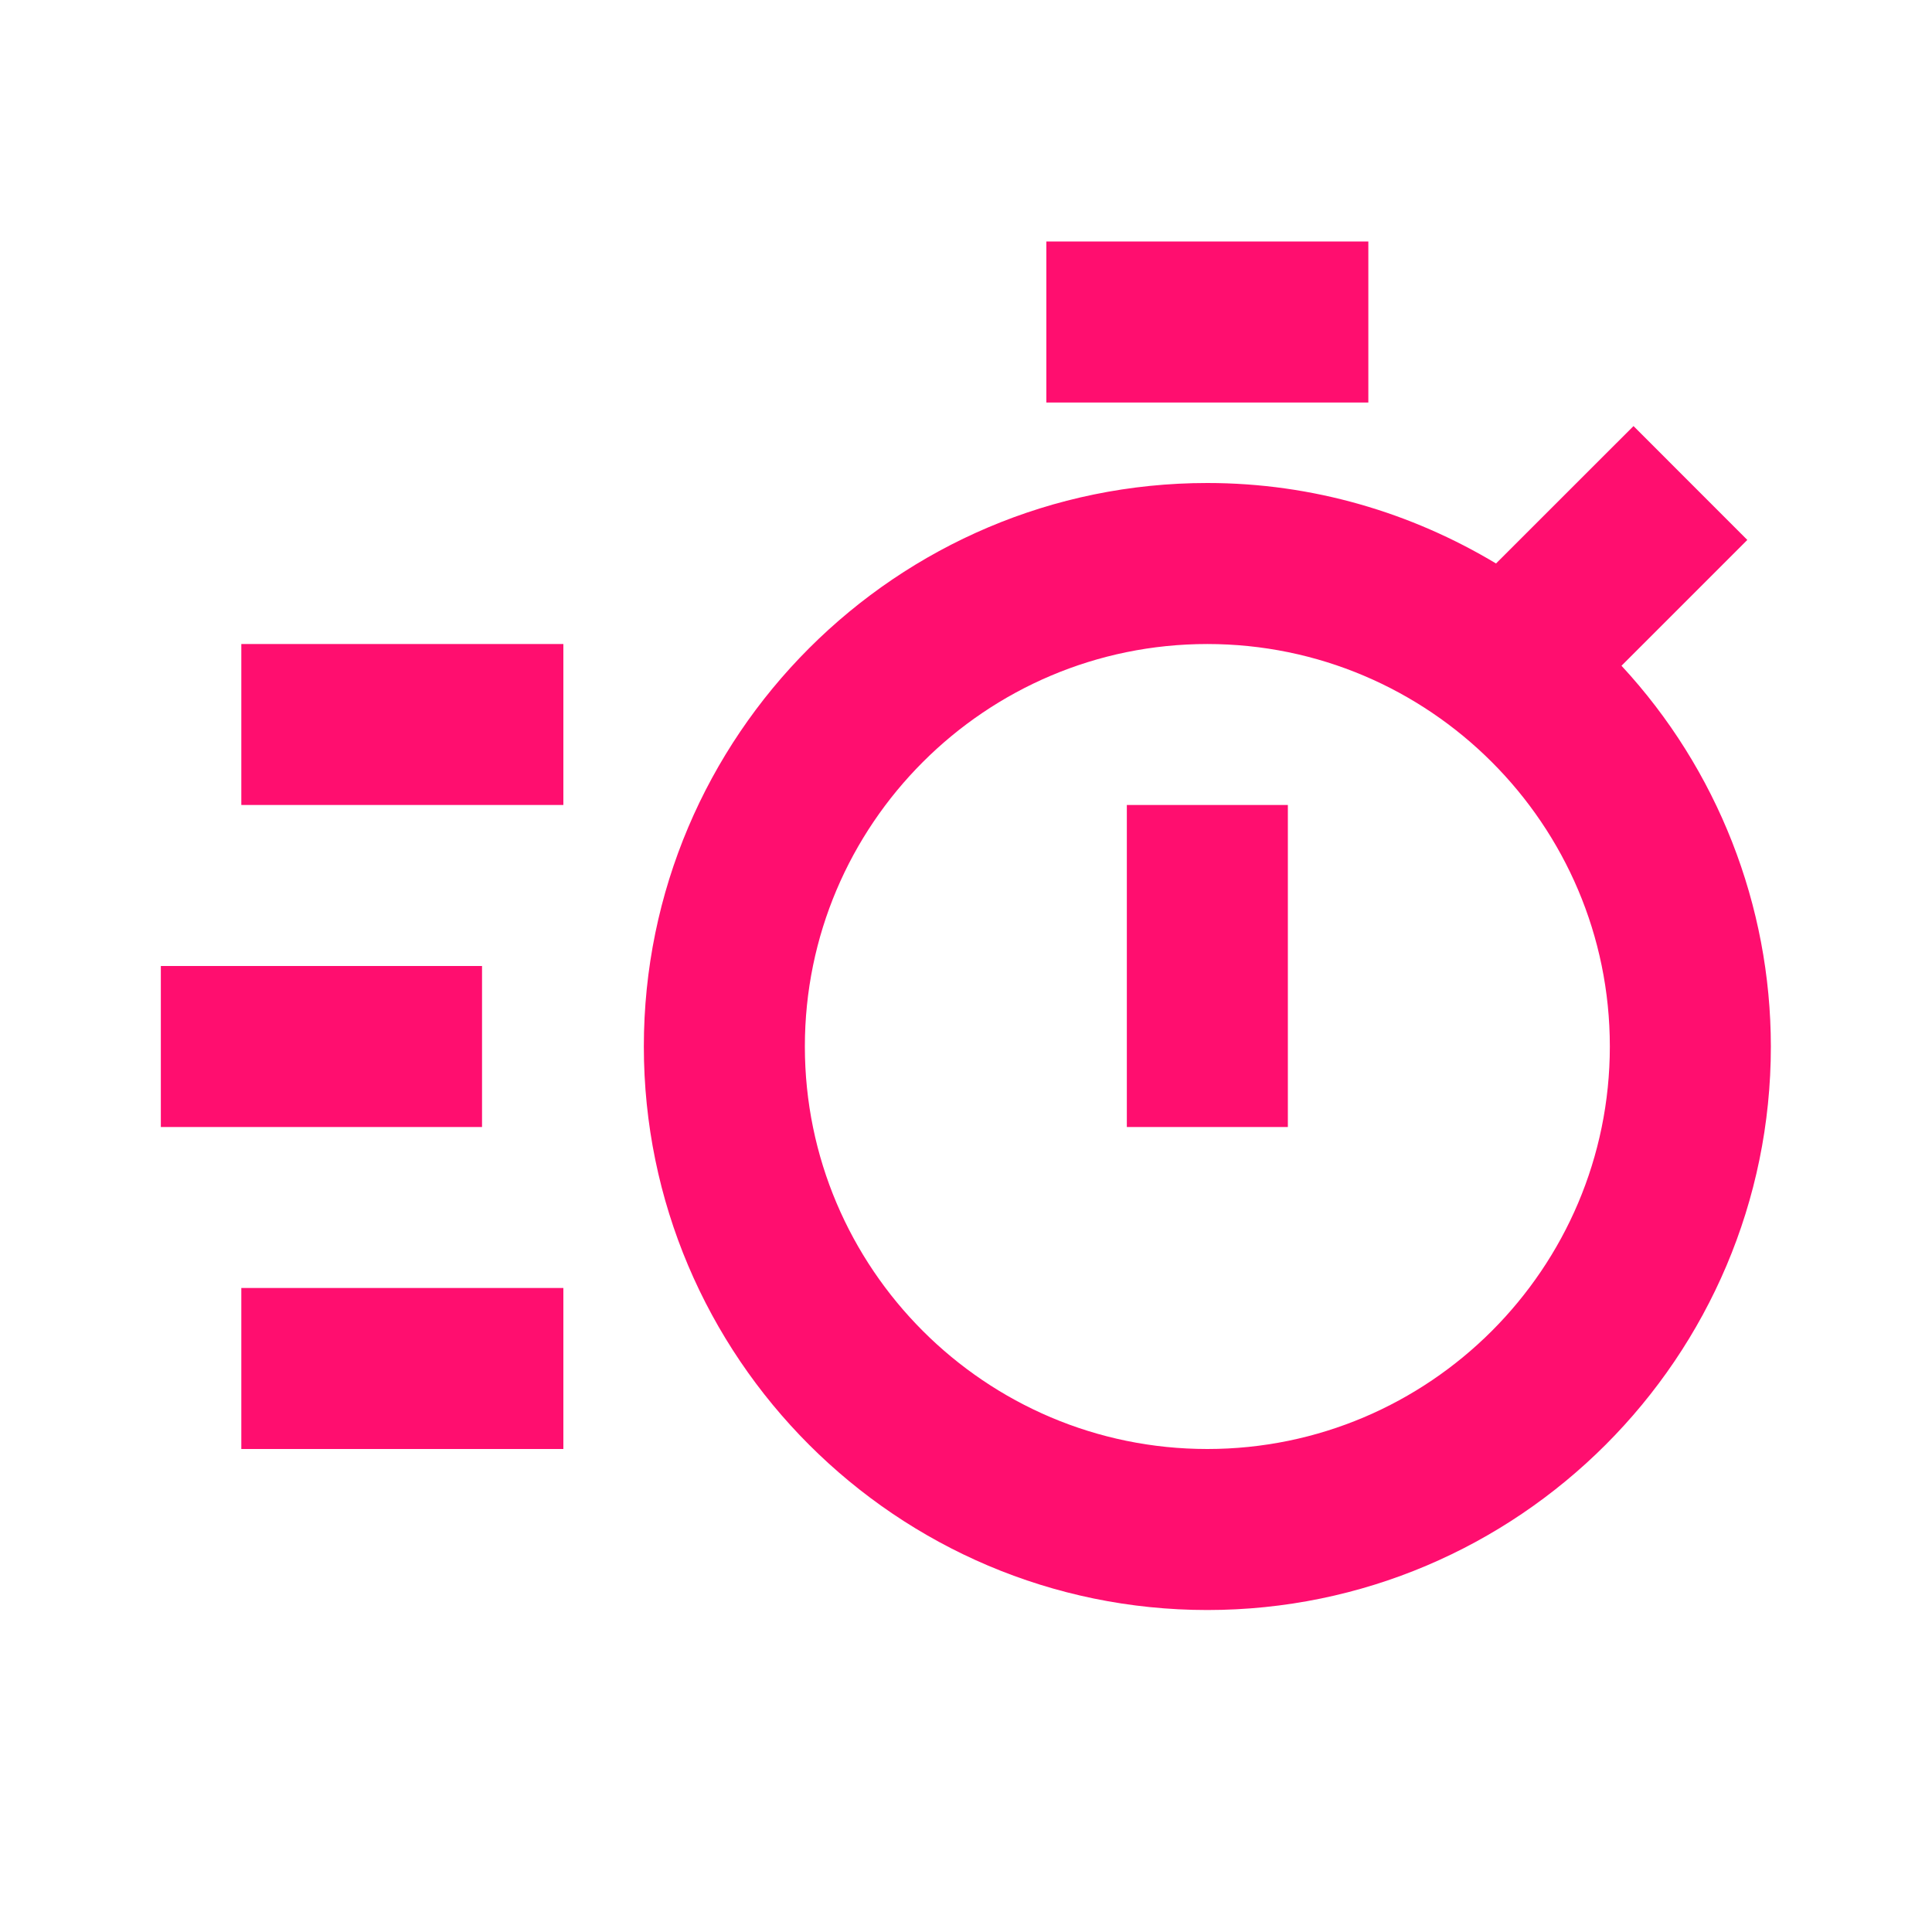 <svg width="32" height="32" viewBox="0 0 32 32" fill="none" xmlns="http://www.w3.org/2000/svg">
<path d="M26.857 11.027L28.941 8.943L27.056 7.057L24.779 9.333C23.379 8.493 21.747 8 19.997 8C14.852 8 10.664 12.187 10.664 17.333C10.664 22.48 14.852 26.667 19.997 26.667C25.143 26.667 29.331 22.48 29.331 17.333C29.33 14.995 28.446 12.742 26.857 11.027ZM19.997 24C16.321 24 13.331 21.009 13.331 17.333C13.331 13.657 16.321 10.667 19.997 10.667C23.673 10.667 26.664 13.657 26.664 17.333C26.664 21.009 23.673 24 19.997 24Z" fill="#FF0E6F"/>
<path d="M18.664 13.333H21.331V18.667H18.664V13.333ZM17.331 4H22.664V6.667H17.331V4ZM3.997 10.667H9.331V13.333H3.997V10.667ZM3.997 21.333H9.331V24H3.997V21.333ZM2.664 16H7.984V18.667H2.664V16Z" fill="#FF0E6F"/>
</svg>
